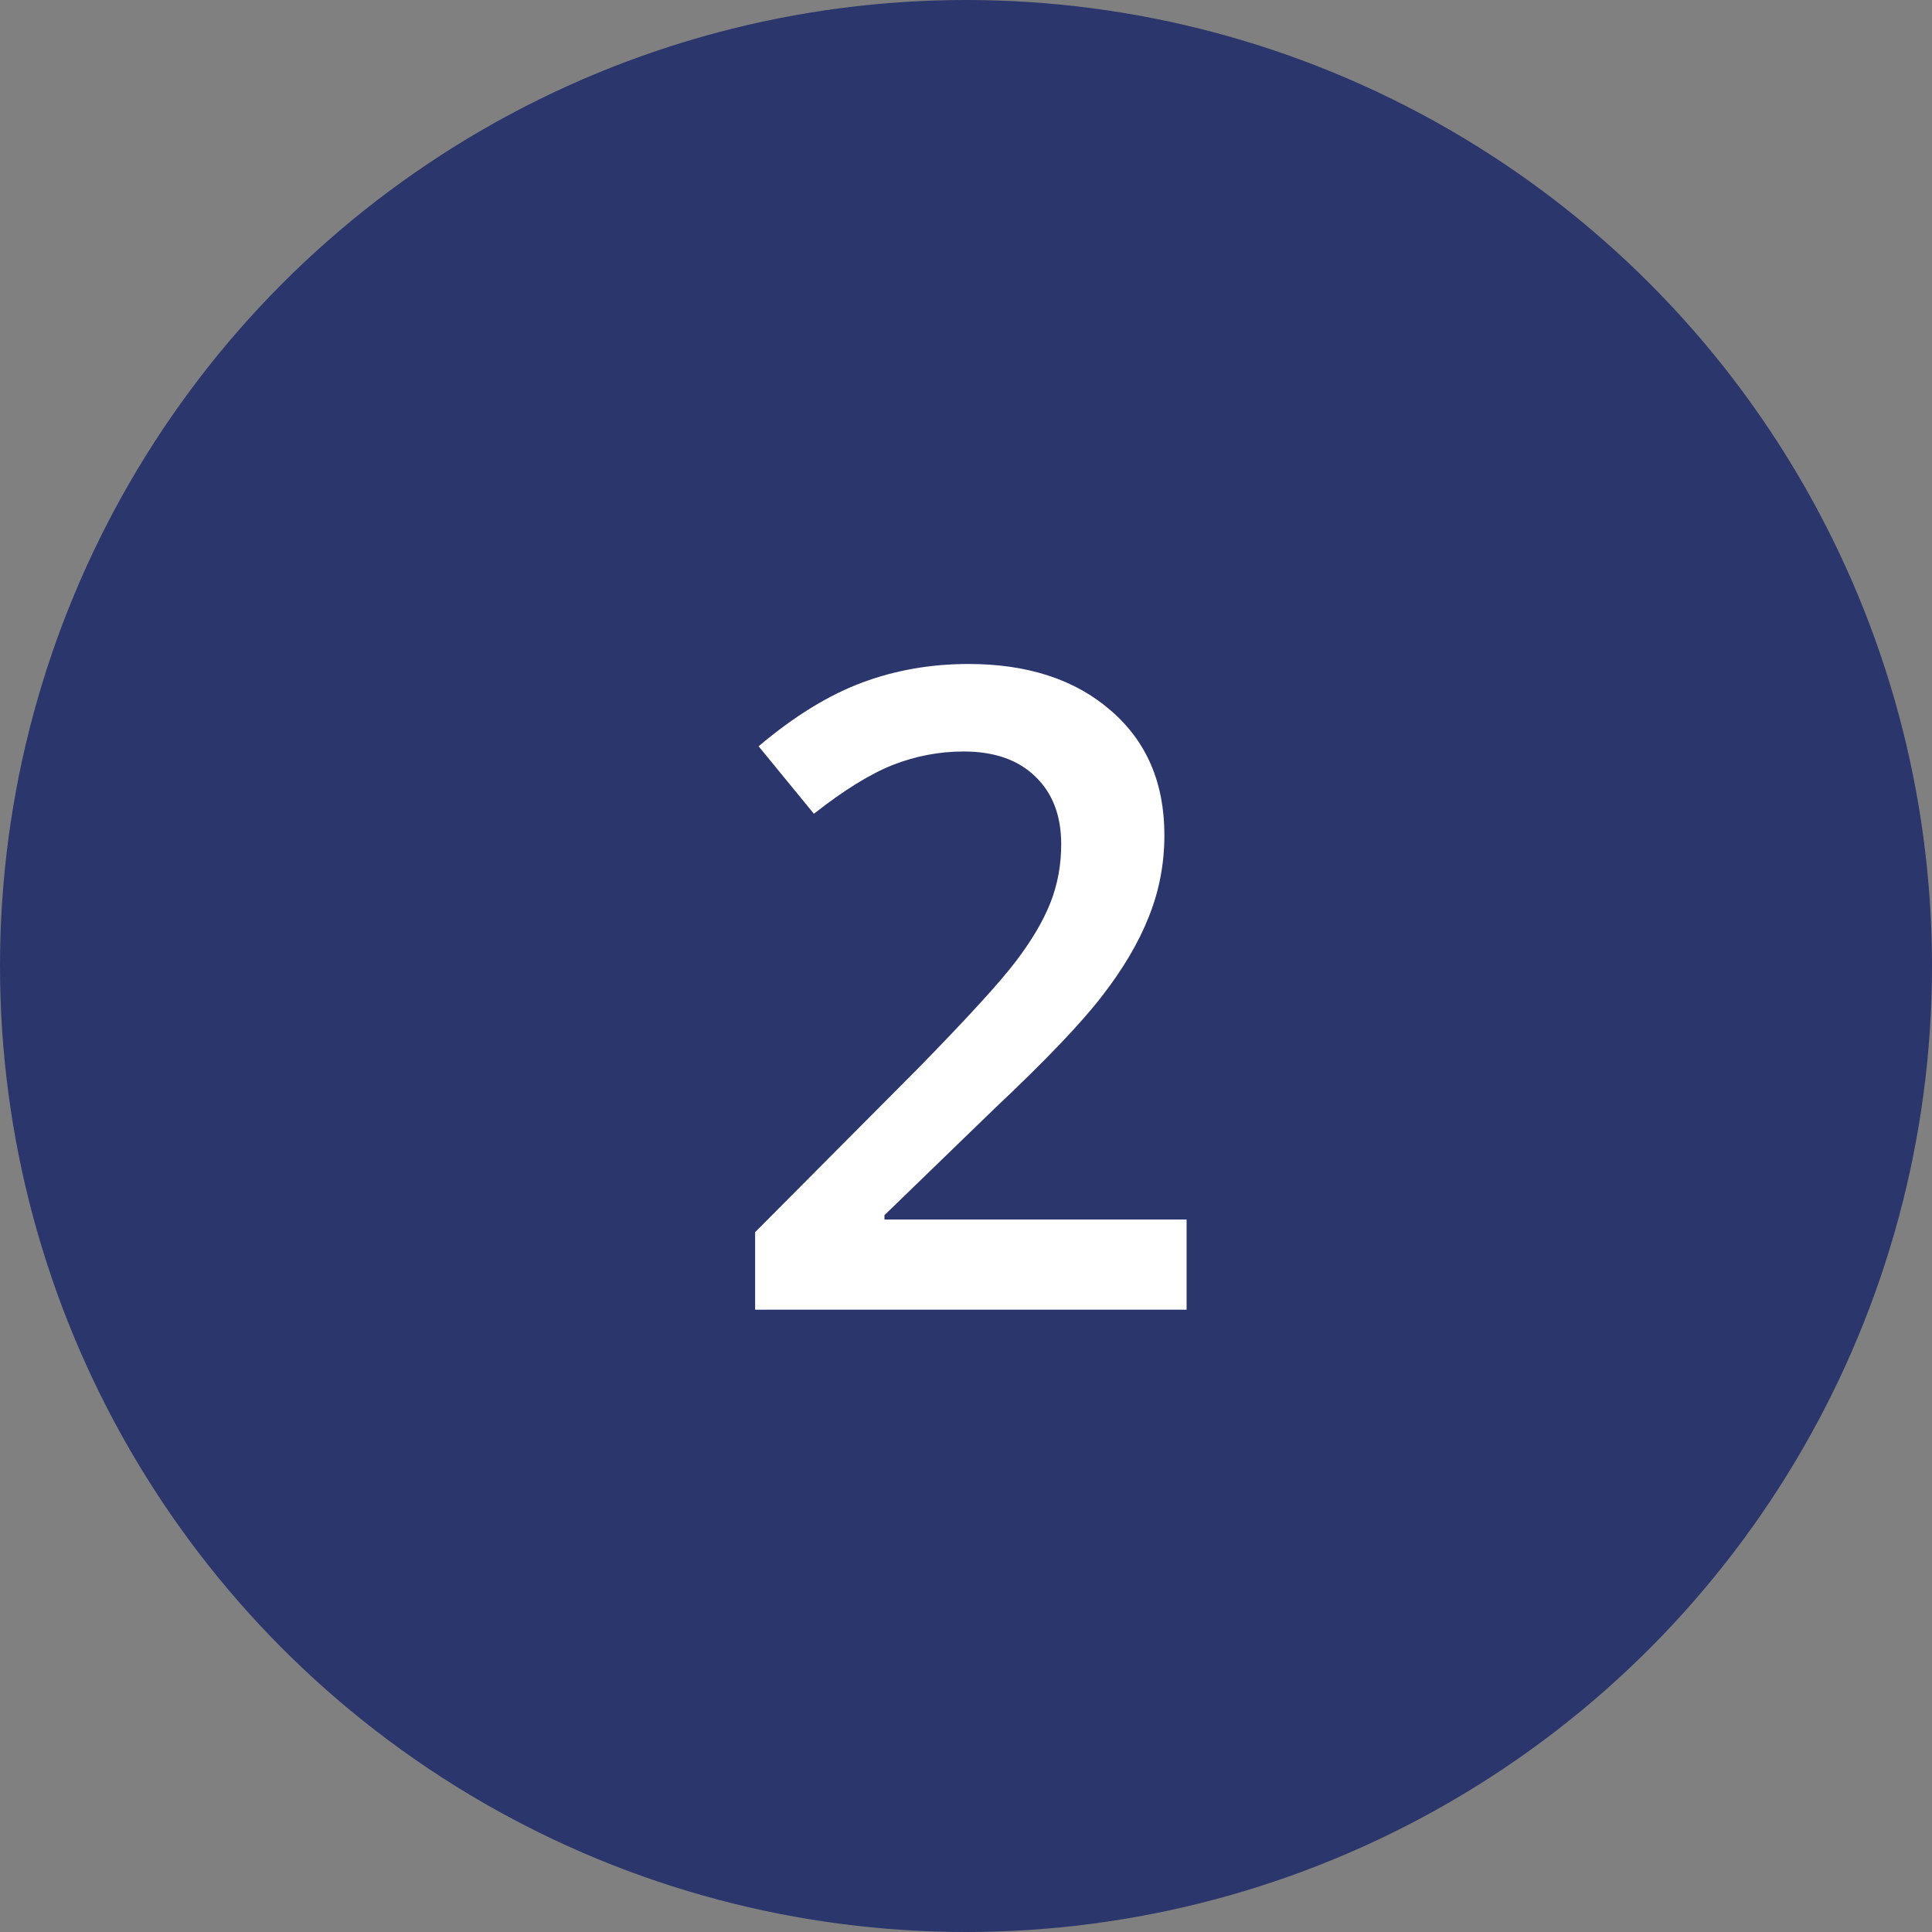 <svg width="208" height="208" viewBox="0 0 208 208" fill="none" xmlns="http://www.w3.org/2000/svg">
<rect x="0" y="0" width="208" height="208" fill="#808080" stroke="none"/>
<circle cx="104" cy="104" r="104" fill="#2B366C"/>
<path d="M127.75 141H81.297V132.656L98.969 114.891C104.188 109.547 107.641 105.766 109.328 103.547C111.047 101.297 112.297 99.188 113.078 97.219C113.859 95.25 114.25 93.141 114.25 90.891C114.25 87.797 113.312 85.359 111.438 83.578C109.594 81.797 107.031 80.906 103.75 80.906C101.125 80.906 98.578 81.391 96.109 82.359C93.672 83.328 90.844 85.078 87.625 87.609L81.672 80.344C85.484 77.125 89.188 74.844 92.781 73.5C96.375 72.156 100.203 71.484 104.266 71.484C110.641 71.484 115.75 73.156 119.594 76.5C123.438 79.812 125.359 84.281 125.359 89.906C125.359 93 124.797 95.938 123.672 98.719C122.578 101.5 120.875 104.375 118.562 107.344C116.281 110.281 112.469 114.266 107.125 119.297L95.219 130.828V131.297H127.75V141Z" fill="white"/>
</svg>
